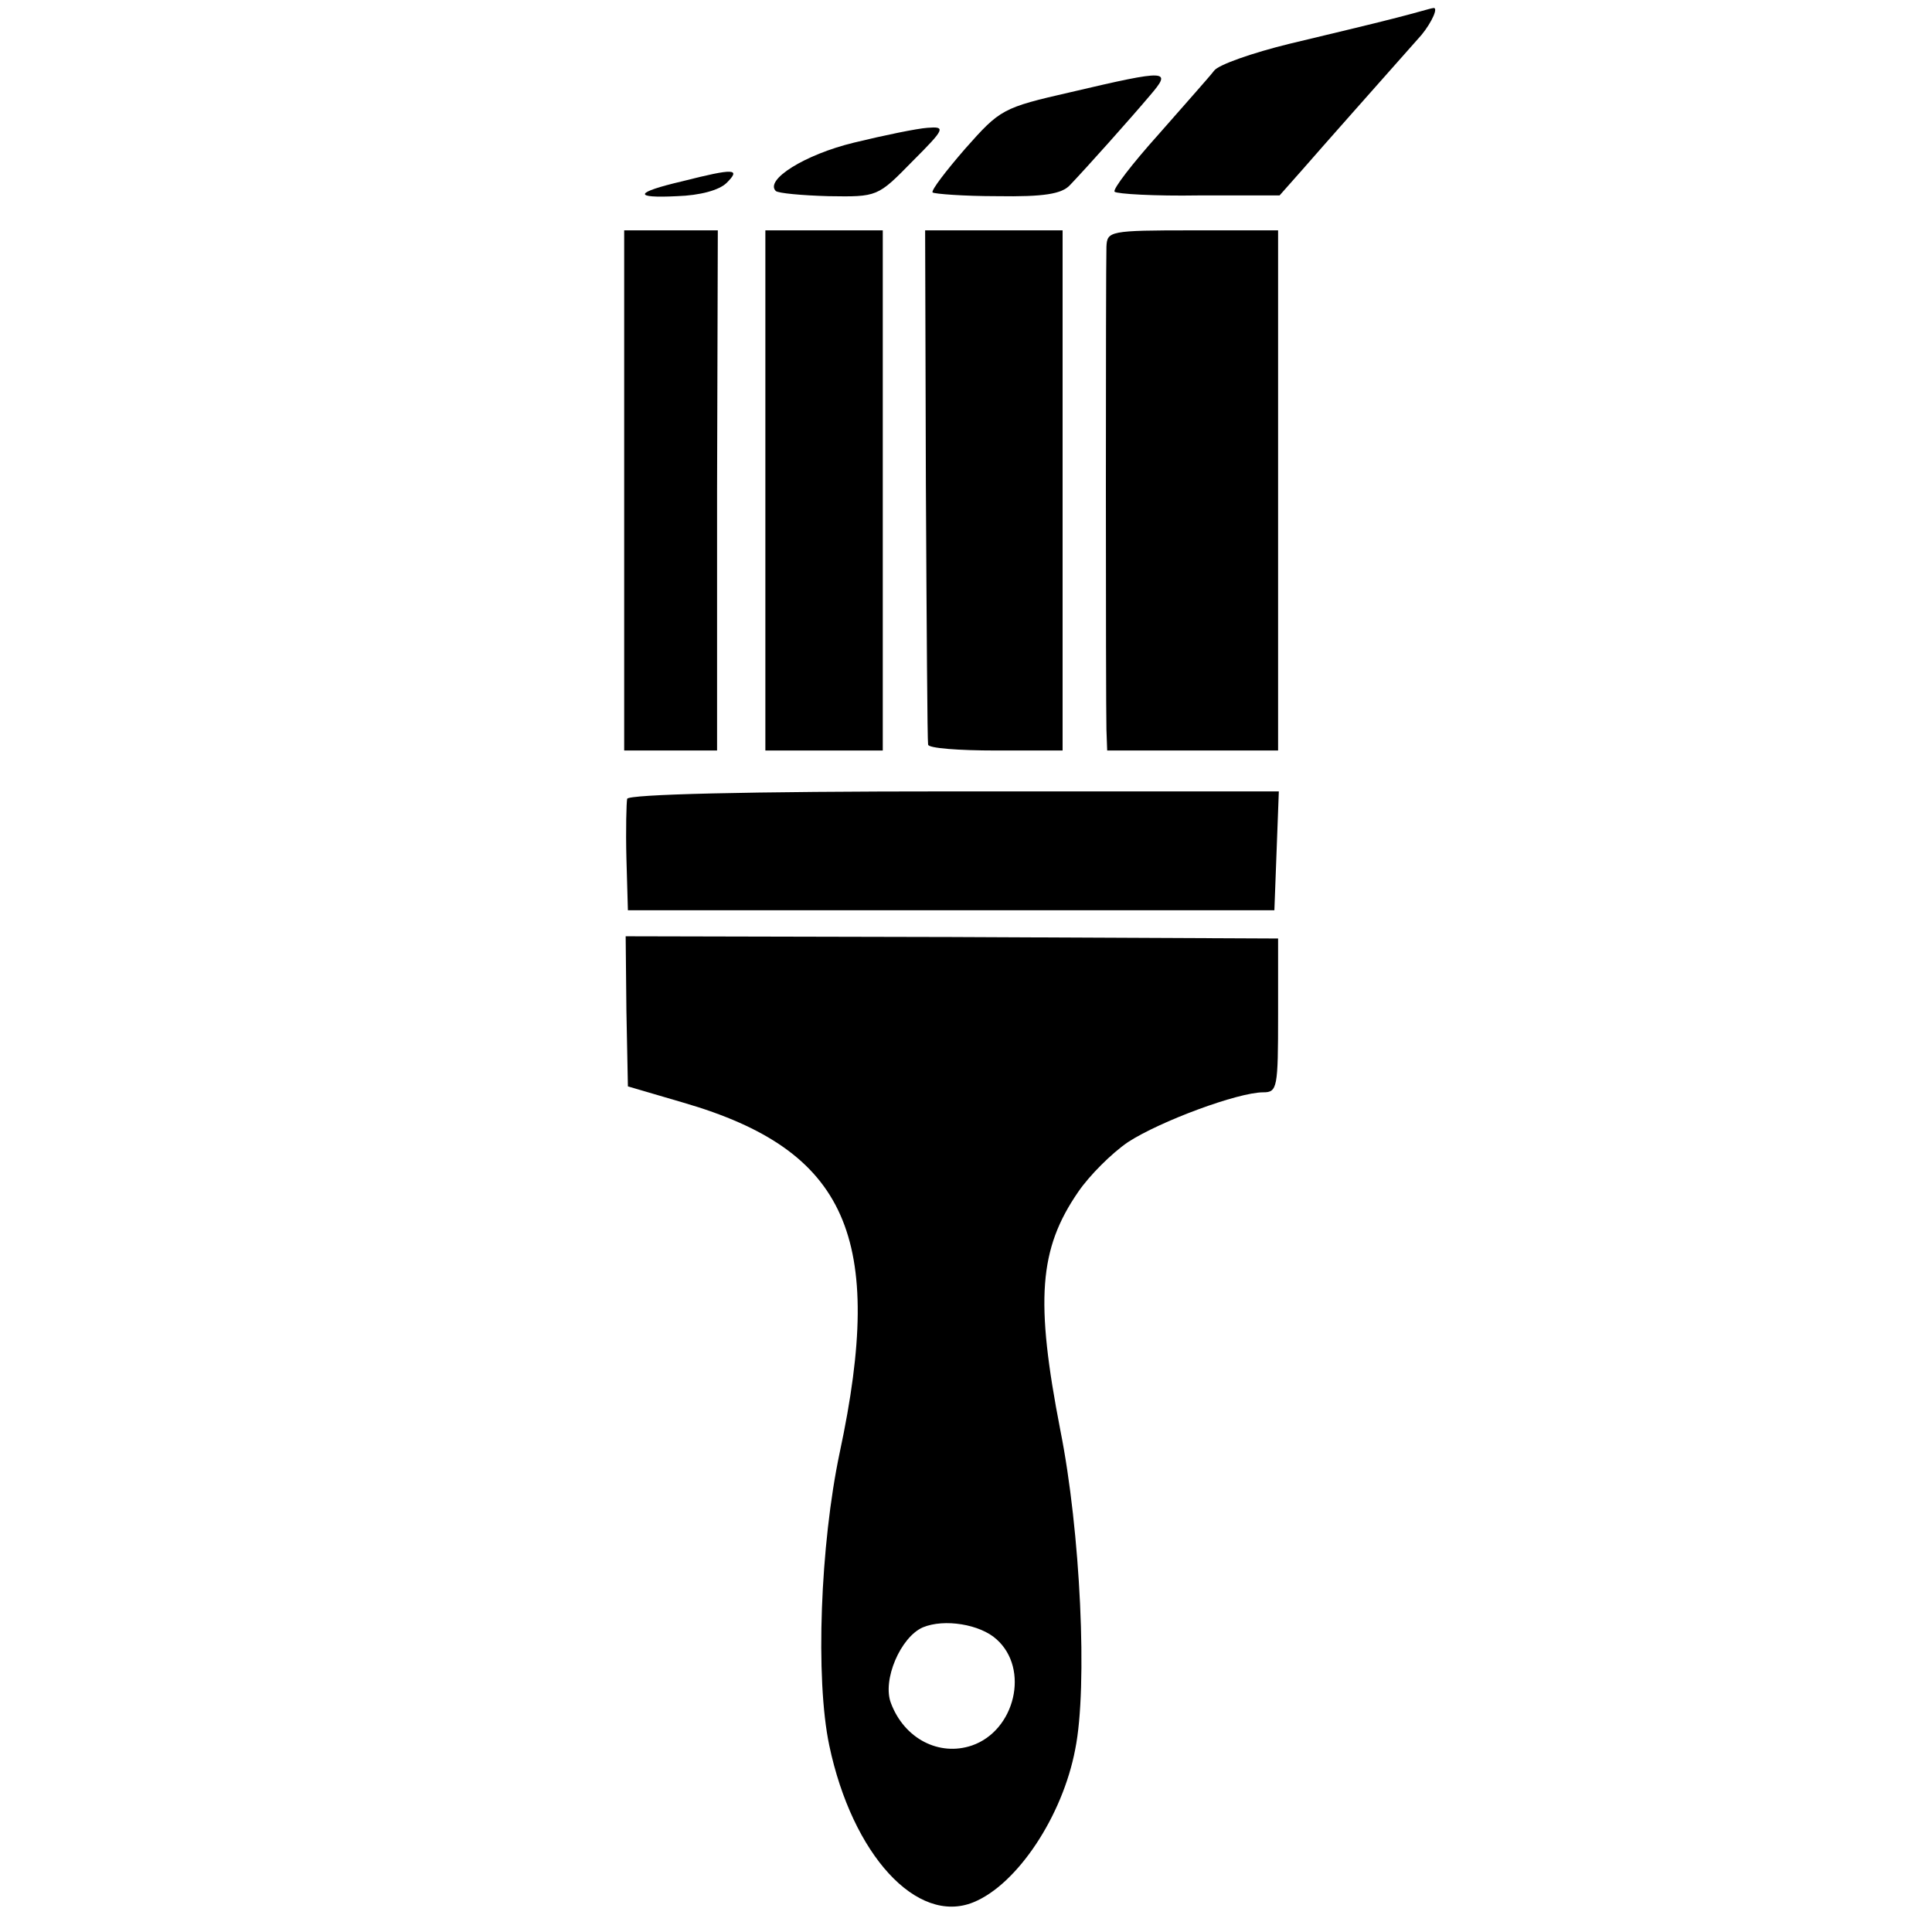 <?xml version="1.0" standalone="no"?>
<!DOCTYPE svg PUBLIC "-//W3C//DTD SVG 20010904//EN"
 "http://www.w3.org/TR/2001/REC-SVG-20010904/DTD/svg10.dtd">
<svg version="1.0" xmlns="http://www.w3.org/2000/svg"
 width="260pt" height="260pt" viewBox="0 0 260 260"
 preserveAspectRatio="xMidYMid meet">
<g transform="translate(0,260) scale(0.1,-0.1)"
fill="#000000" stroke="none">
<path d="M1875 2575 c-27 -7 -90 -22 -140 -34 -49 -12 -95 -28 -101 -36 -6 -8
-40 -46 -75 -86 -35 -39 -62 -74 -59 -77 3 -3 54 -6 113 -5 l109 0 31 35 c27
31 97 110 160 181 14 17 24 39 15 36 -2 0 -25 -7 -53 -14z"/>
<path d="M1441 2476 c-92 -21 -95 -23 -142 -76 -26 -30 -46 -56 -44 -59 3 -2
42 -5 87 -5 63 -1 87 3 98 15 22 23 81 89 108 121 29 34 25 35 -107 4z"/>
<path d="M1149 2408 c-66 -16 -120 -50 -105 -65 3 -3 35 -6 71 -7 66 -1 66 -1
113 47 44 44 45 47 20 45 -14 -1 -58 -10 -99 -20z"/>
<path d="M918 2356 c-64 -15 -67 -23 -7 -20 31 1 57 8 67 18 19 19 11 20 -60
2z"/>
<path d="M840 1940 l0 -350 63 0 62 0 0 350 1 350 -63 0 -63 0 0 -350z"/>
<path d="M1030 1940 l0 -350 79 0 79 0 0 350 0 350 -79 0 -79 0 0 -350z"/>
<path d="M1246 1948 c1 -189 2 -346 3 -350 0 -5 42 -8 91 -8 l90 0 0 350 0
350 -92 0 -93 0 1 -342z"/>
<path d="M1489 2268 c-1 -30 -1 -614 0 -650 l1 -28 115 0 115 0 0 350 0 350
-115 0 c-112 0 -115 -1 -116 -22z"/>
<path d="M844 1525 c-1 -5 -2 -41 -1 -80 l2 -70 435 0 435 0 3 80 3 80 -437 0
c-282 0 -438 -4 -440 -10z"/>
<path d="M843 1239 l2 -101 75 -22 c220 -64 272 -181 210 -471 -26 -123 -33
-304 -14 -394 31 -147 118 -242 194 -211 59 24 120 116 137 206 17 84 7 294
-20 429 -34 175 -29 244 24 321 15 22 45 52 67 67 43 28 148 67 182 67 19 0
20 6 20 104 l0 103 -439 2 -439 1 1 -101z m498 -845 c45 -40 25 -123 -33 -143
-44 -15 -91 9 -109 57 -12 31 13 89 43 102 29 12 77 4 99 -16z"/>
</g>
</svg>
